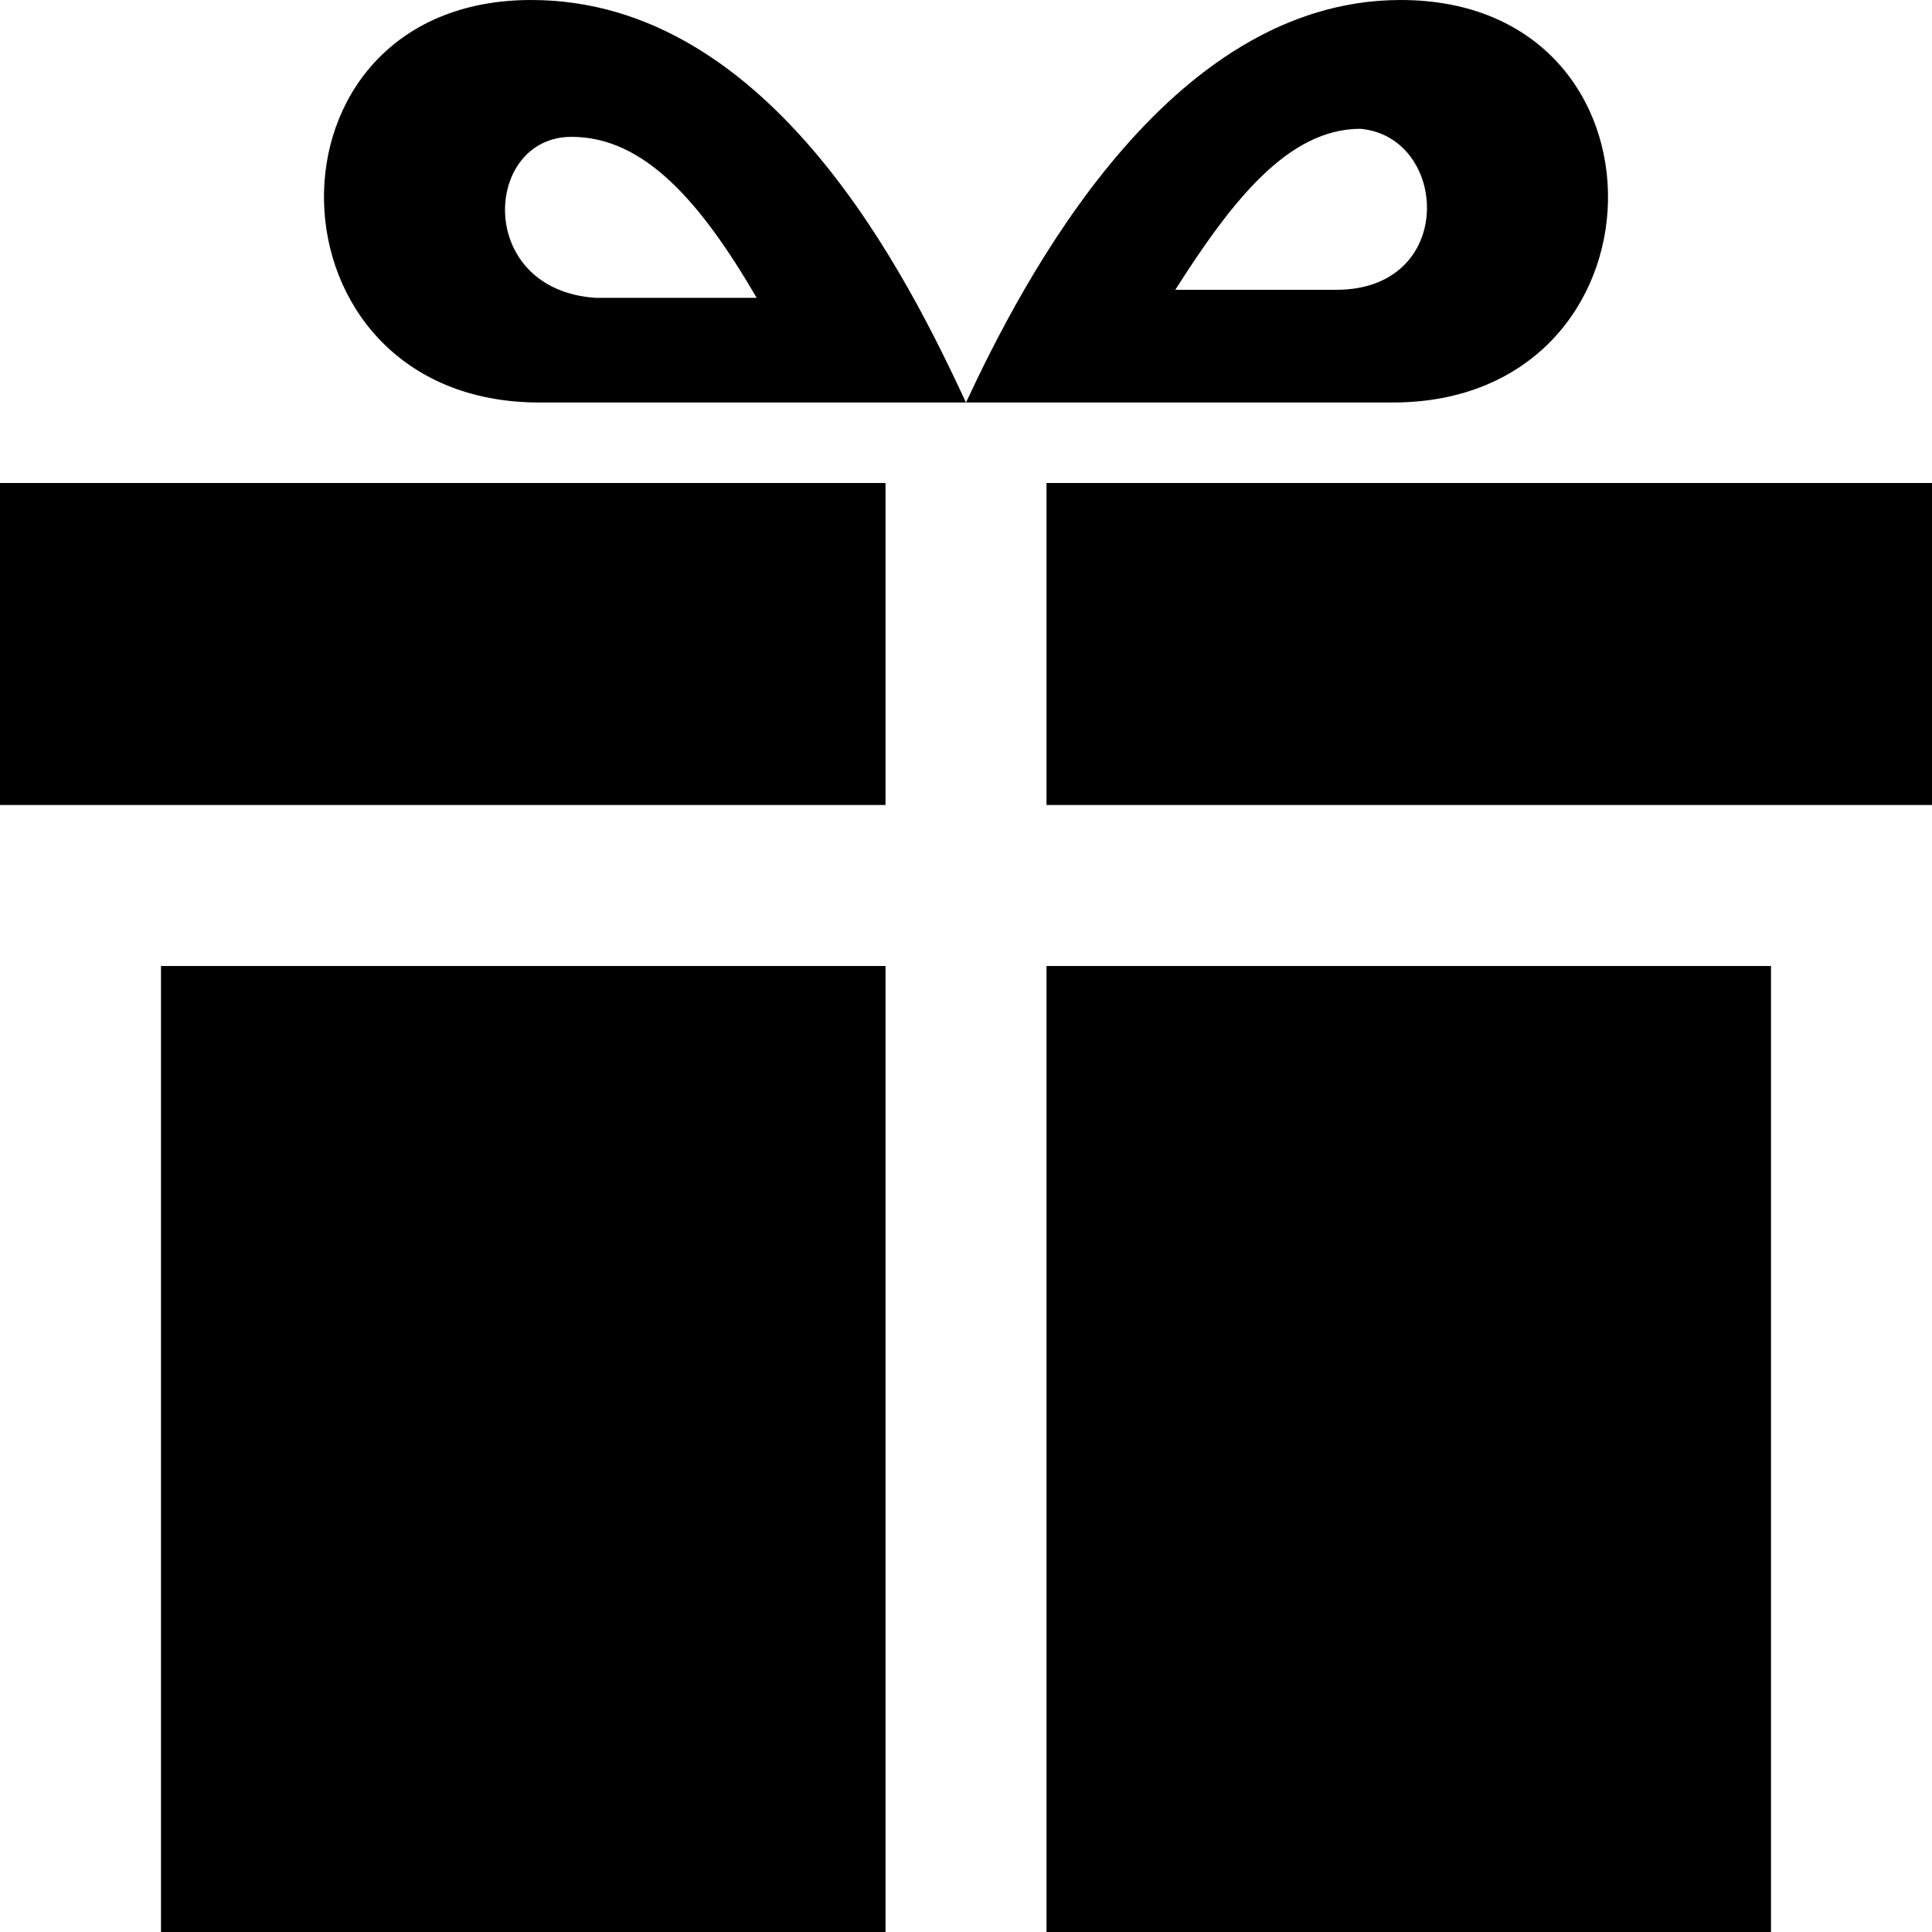 <?xml version="1.0" encoding="utf-8"?>
<!-- Generator: Adobe Illustrator 26.5.0, SVG Export Plug-In . SVG Version: 6.00 Build 0)  -->
<svg version="1.1" id="Layer_1" xmlns="http://www.w3.org/2000/svg" xmlns:xlink="http://www.w3.org/1999/xlink" x="0px" y="0px"
	 viewBox="0 0 24 24" style="enable-background:new 0 0 24 24;" xml:space="preserve">
<path d="M11,24H2V12h9V24z M11,6H0v4h11V6z M13,24h9V12h-9V24z M13,6v4h11V6H13z M17.4,0c-2.9,0-4.7,3.5-5.4,5h5.3
	C20.8,5,20.9,0,17.4,0z M16.6,3.6h-2c0.7-1.1,1.4-2,2.3-2C18,1.7,18.1,3.6,16.6,3.6z M6.7,5H12c-0.7-1.5-2.4-5-5.4-5
	C3.1,0,3.2,5,6.7,5z M7.1,1.7c0.9,0,1.6,0.8,2.3,2h-2C5.9,3.6,6,1.7,7.1,1.7z"/>
</svg>
